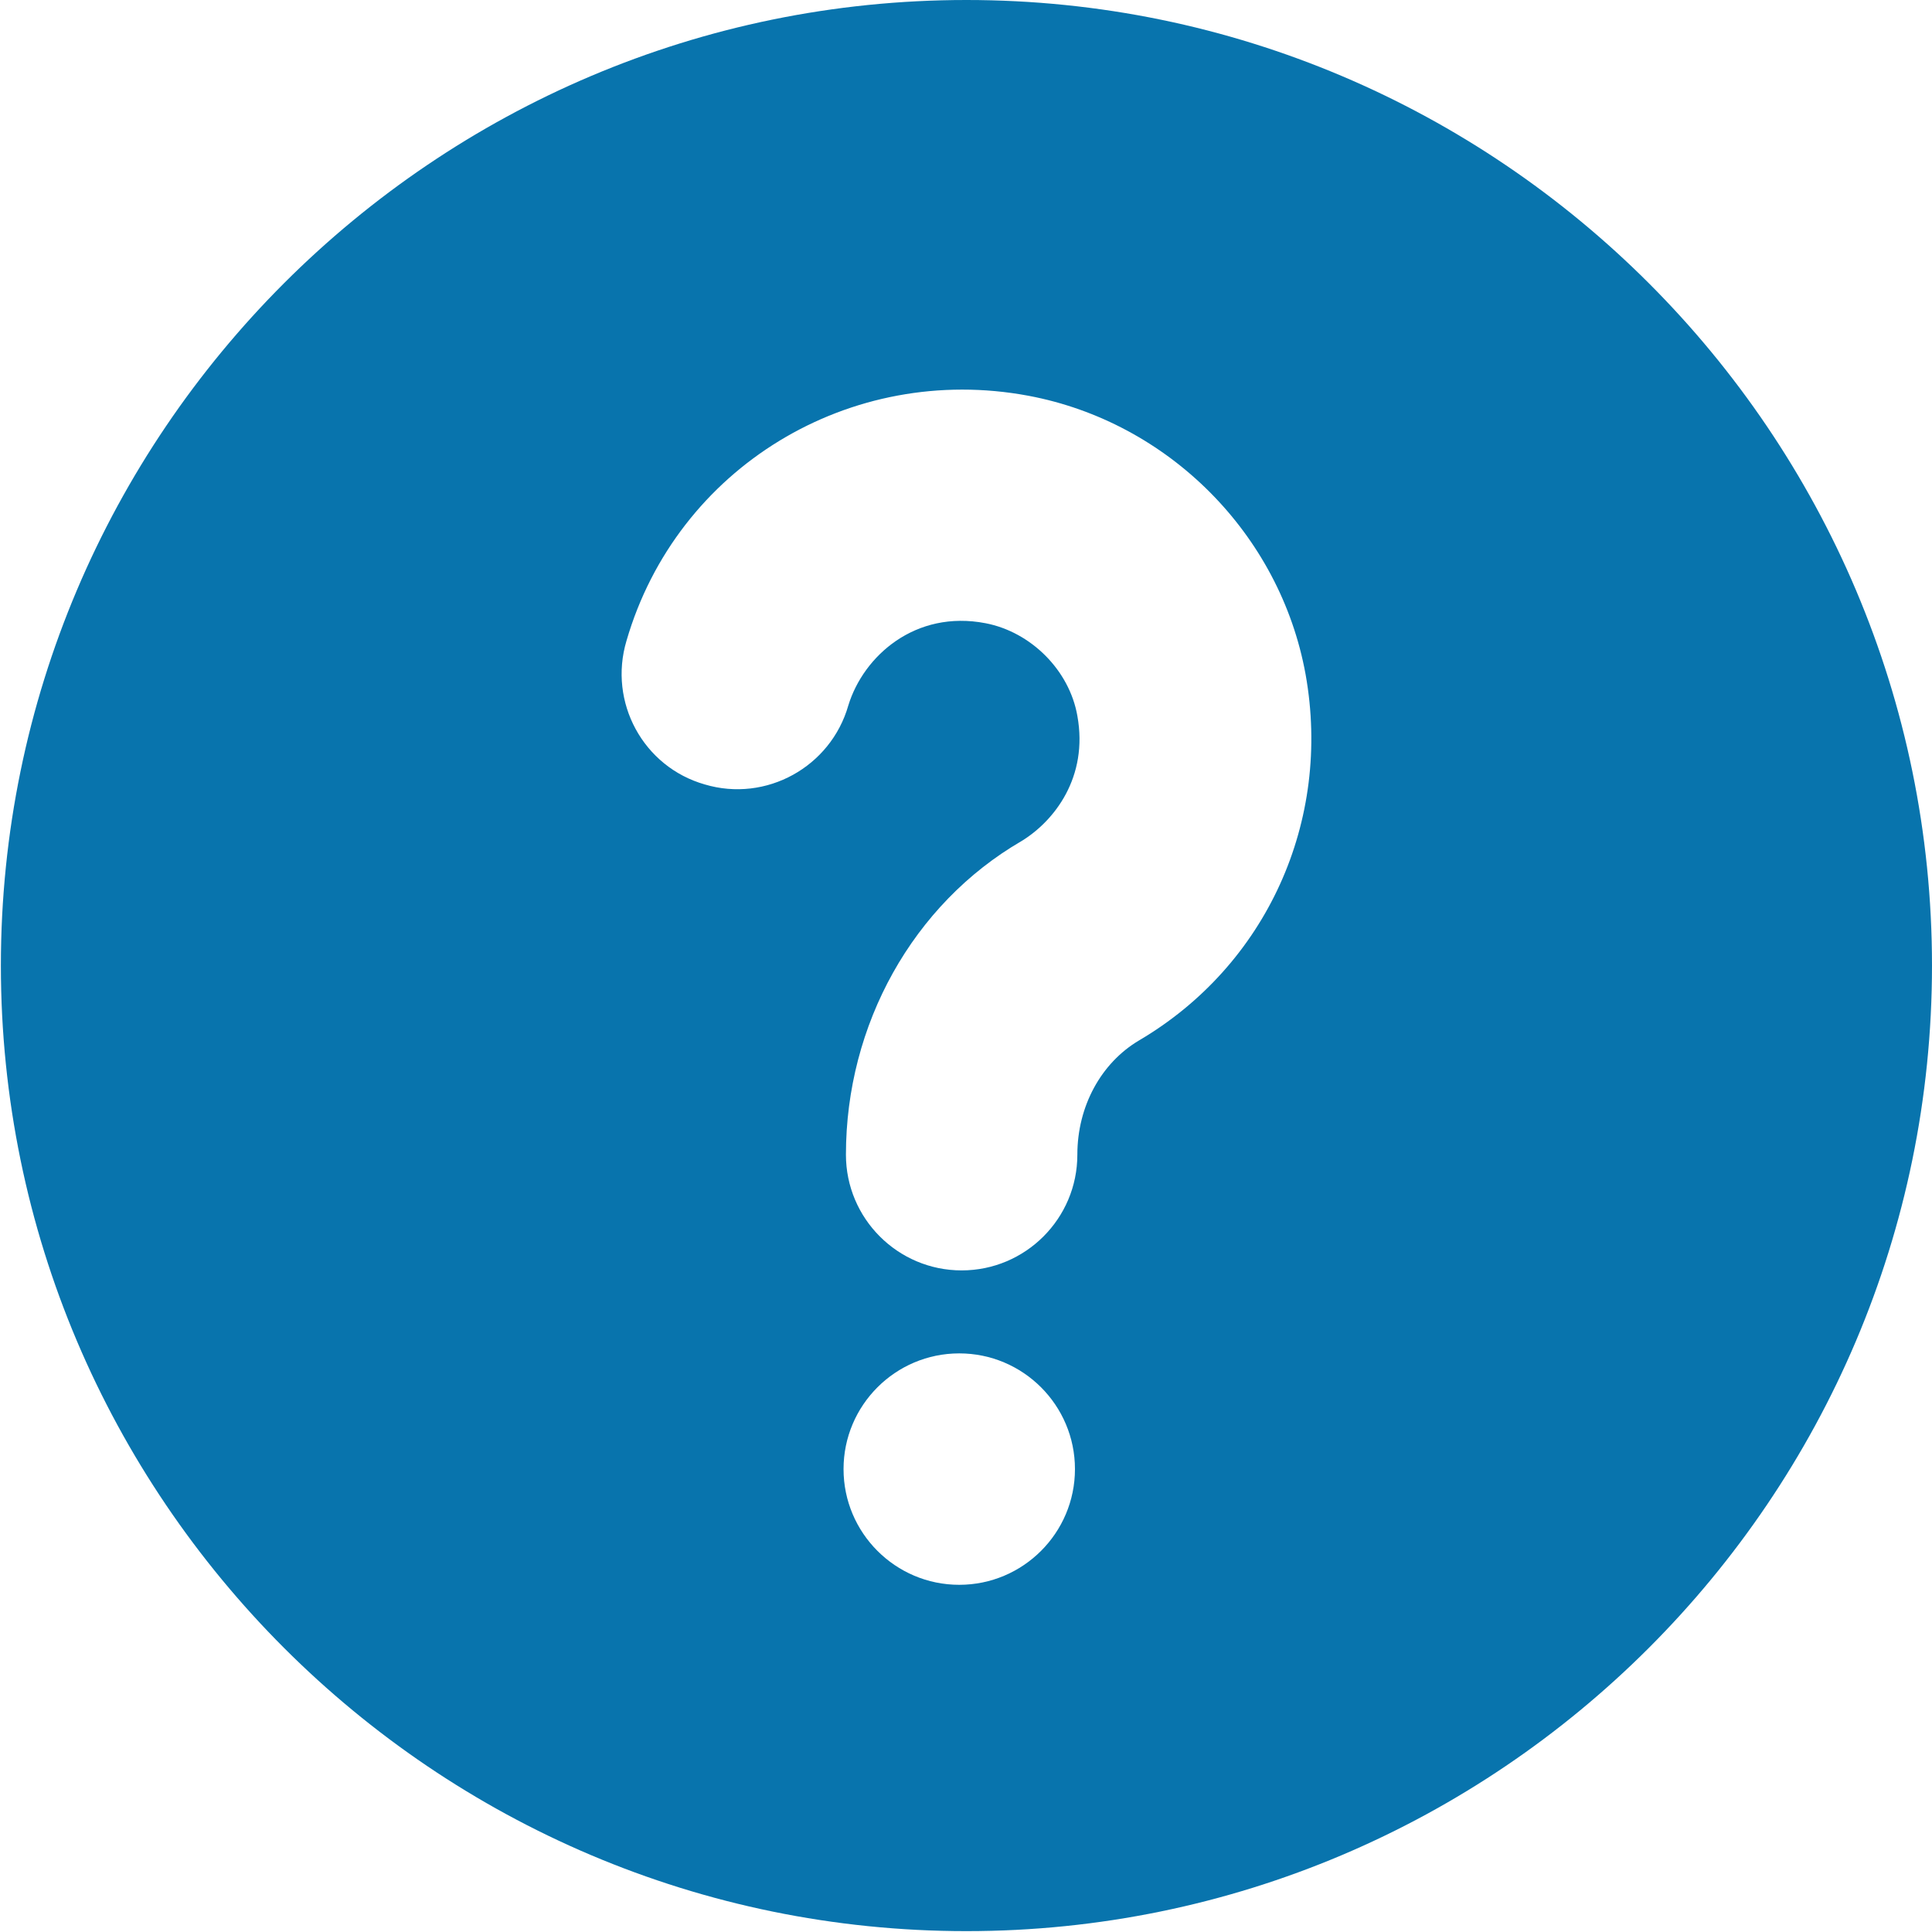 <svg xmlns="http://www.w3.org/2000/svg" xmlns:xlink="http://www.w3.org/1999/xlink" width="1600" zoomAndPan="magnify" viewBox="0 0 1200 1200" height="1600" preserveAspectRatio="xMidYMid meet" version="1.0"><defs><clipPath id="24b669f108"><path d="M 0.539 0 L 1199.789 0 L 1199.789 1199.25 L 0.539 1199.25 Z M 0.539 0 " clip-rule="nonzero"/></clipPath></defs><g clip-path="url(#24b669f108)"><path fill="#0874ad" d="M 600.27 0 C 269.676 0 0.543 269.133 0.543 599.73 C 0.543 930.328 269.676 1199.461 600.27 1199.461 C 930.863 1199.461 1199.996 930.328 1199.996 599.73 C 1199.996 269.133 930.863 0 600.27 0 Z M 595.805 984.352 C 556.156 984.352 523.941 952.133 523.941 912.484 C 523.941 872.832 556.156 840.613 595.805 840.613 C 635.461 840.613 667.676 872.832 667.676 912.484 C 667.676 952.133 635.461 984.352 595.805 984.352 Z M 707.328 646.324 C 684.031 660.199 669.164 686.965 669.164 717.199 C 669.164 756.852 636.945 789.07 597.293 789.07 C 557.645 789.07 525.426 756.852 525.426 717.199 C 525.426 636.41 567.062 561.566 634.469 522.41 C 654.789 510.02 676.105 482.758 669.164 444.594 C 664.203 416.34 640.418 392.555 612.164 387.098 C 568.547 378.672 536.332 407.422 526.914 438.148 C 516.008 476.316 475.863 498.617 437.695 487.219 C 399.535 476.316 377.723 436.168 389.125 398.004 C 420.352 290.449 527.902 225.023 638.93 245.84 C 725.668 262.195 795.059 331.586 810.918 418.82 C 827.277 510.02 786.633 599.73 707.328 646.324 Z M 707.328 646.324 " fill-opacity="1" fill-rule="nonzero"/></g></svg>
